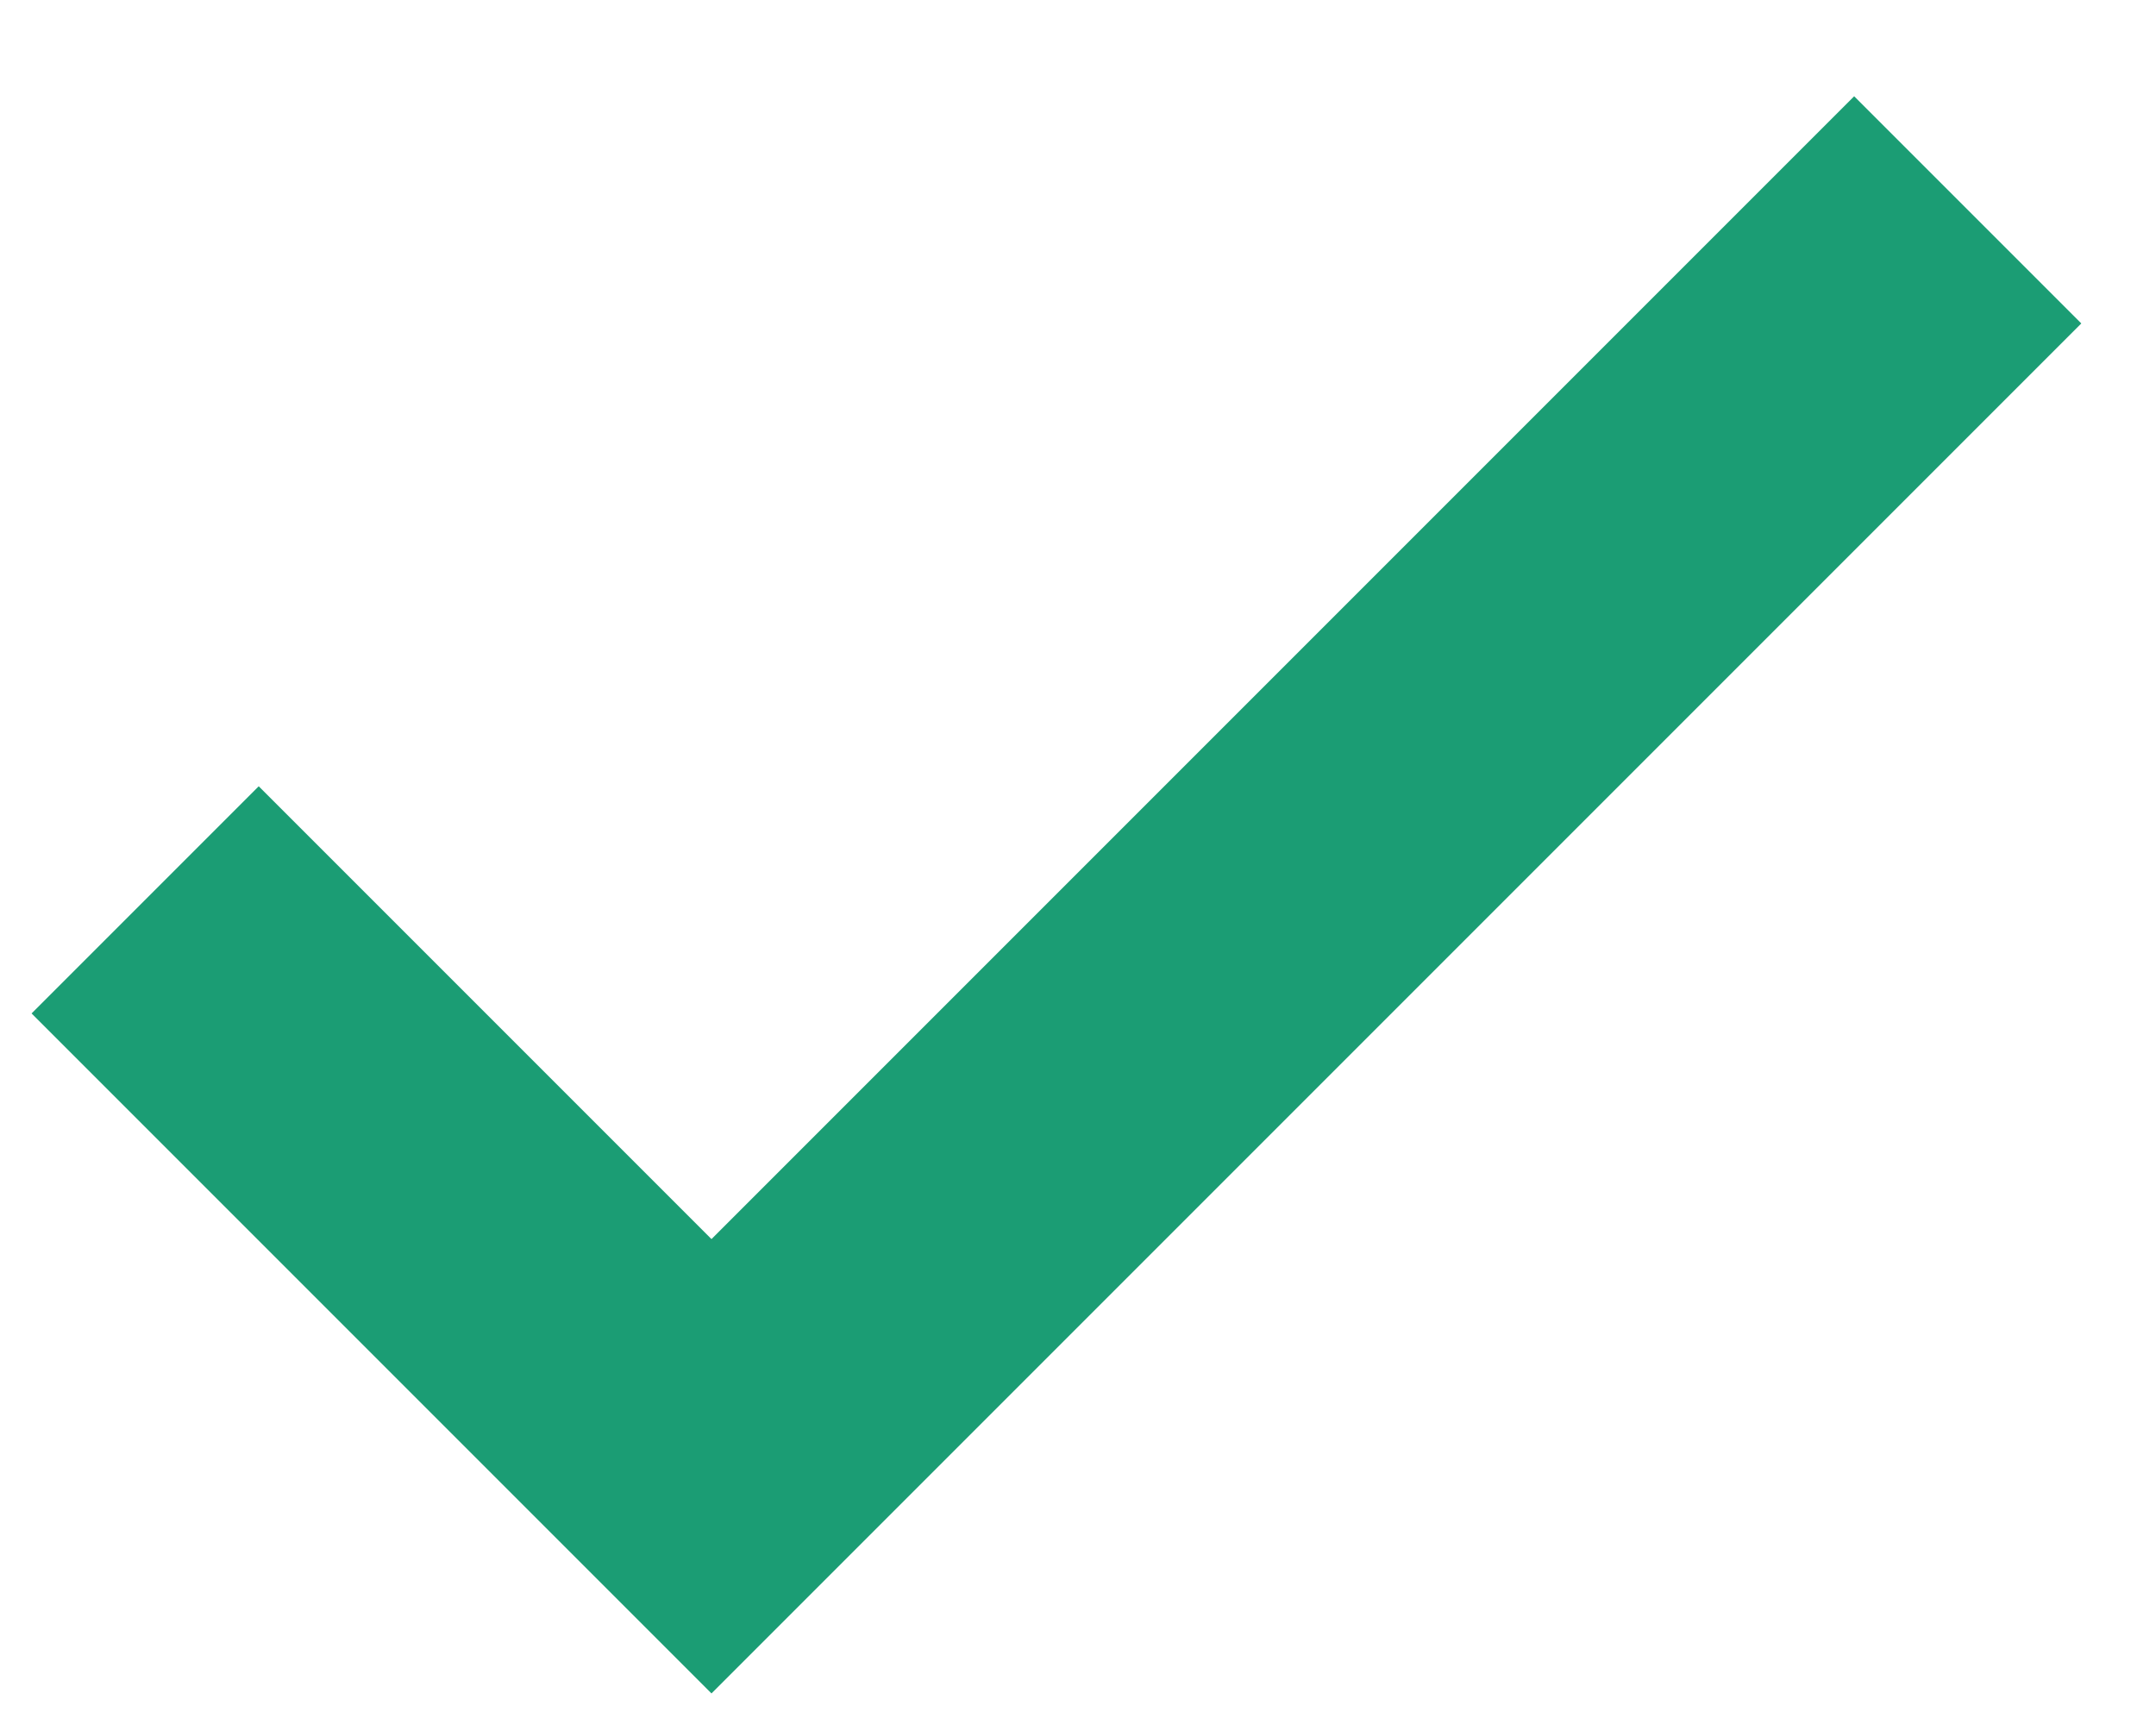 <svg xmlns="http://www.w3.org/2000/svg" xmlns:xlink="http://www.w3.org/1999/xlink" width="20" height="16" viewBox="0 0 20 16">
  <defs>
    <clipPath id="clip-haken">
      <rect width="20" height="16"/>
    </clipPath>
  </defs>
  <g id="haken" clip-path="url(#clip-haken)">
    <path id="Pfad_18342" data-name="Pfad 18342" d="M9,16.2,4.8,12,3.4,13.4,9,19,21,7,19.6,5.6Z" transform="translate(-2.4 -4)" fill="#1b9d74" stroke="#1b9d74" stroke-width="1"/>
  </g>
</svg>
